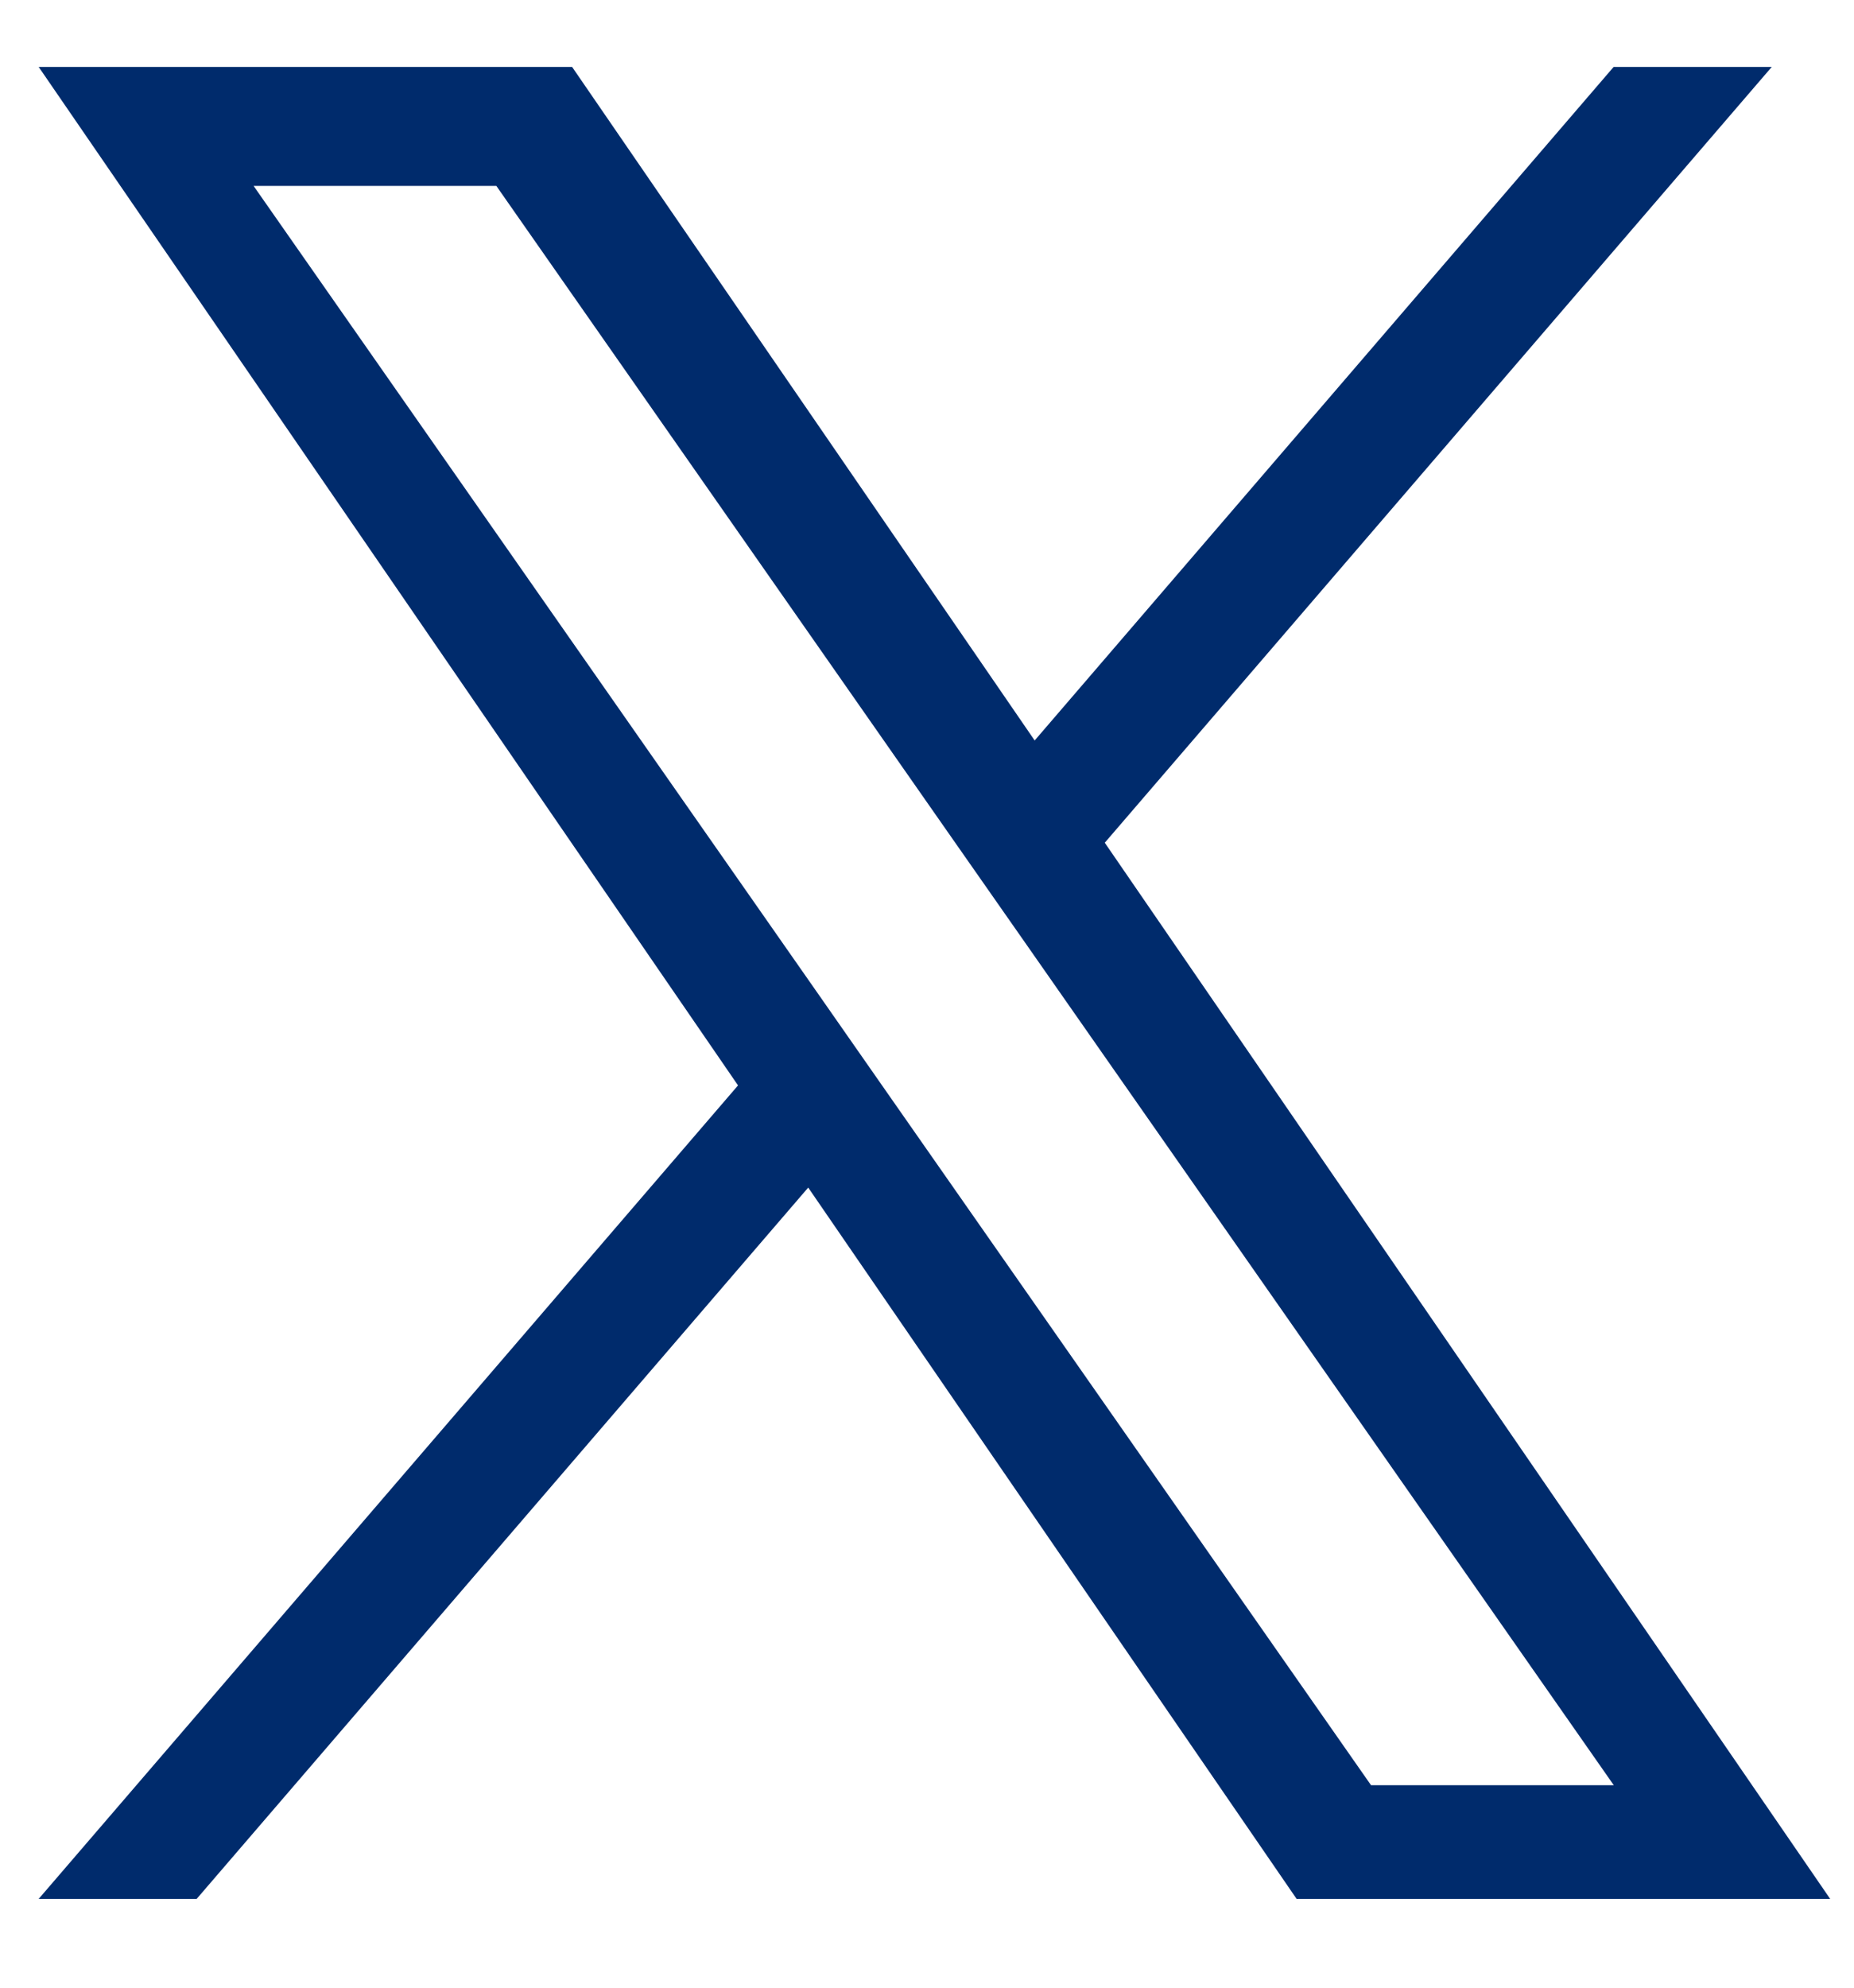 <svg width="14" height="15" viewBox="0 0 14 15" fill="none" xmlns="http://www.w3.org/2000/svg">
<path d="M8.343 6.359L13.379 0.505H12.185L7.813 5.588L4.32 0.505H0.292L5.573 8.191L0.292 14.33H1.485L6.103 8.962L9.791 14.33H13.82L8.342 6.359H8.343ZM6.708 8.259L6.173 7.493L1.915 1.403H3.748L7.184 6.318L7.72 7.084L12.186 13.472H10.353L6.708 8.259V8.259Z" fill="#002B6C"/>
</svg>
